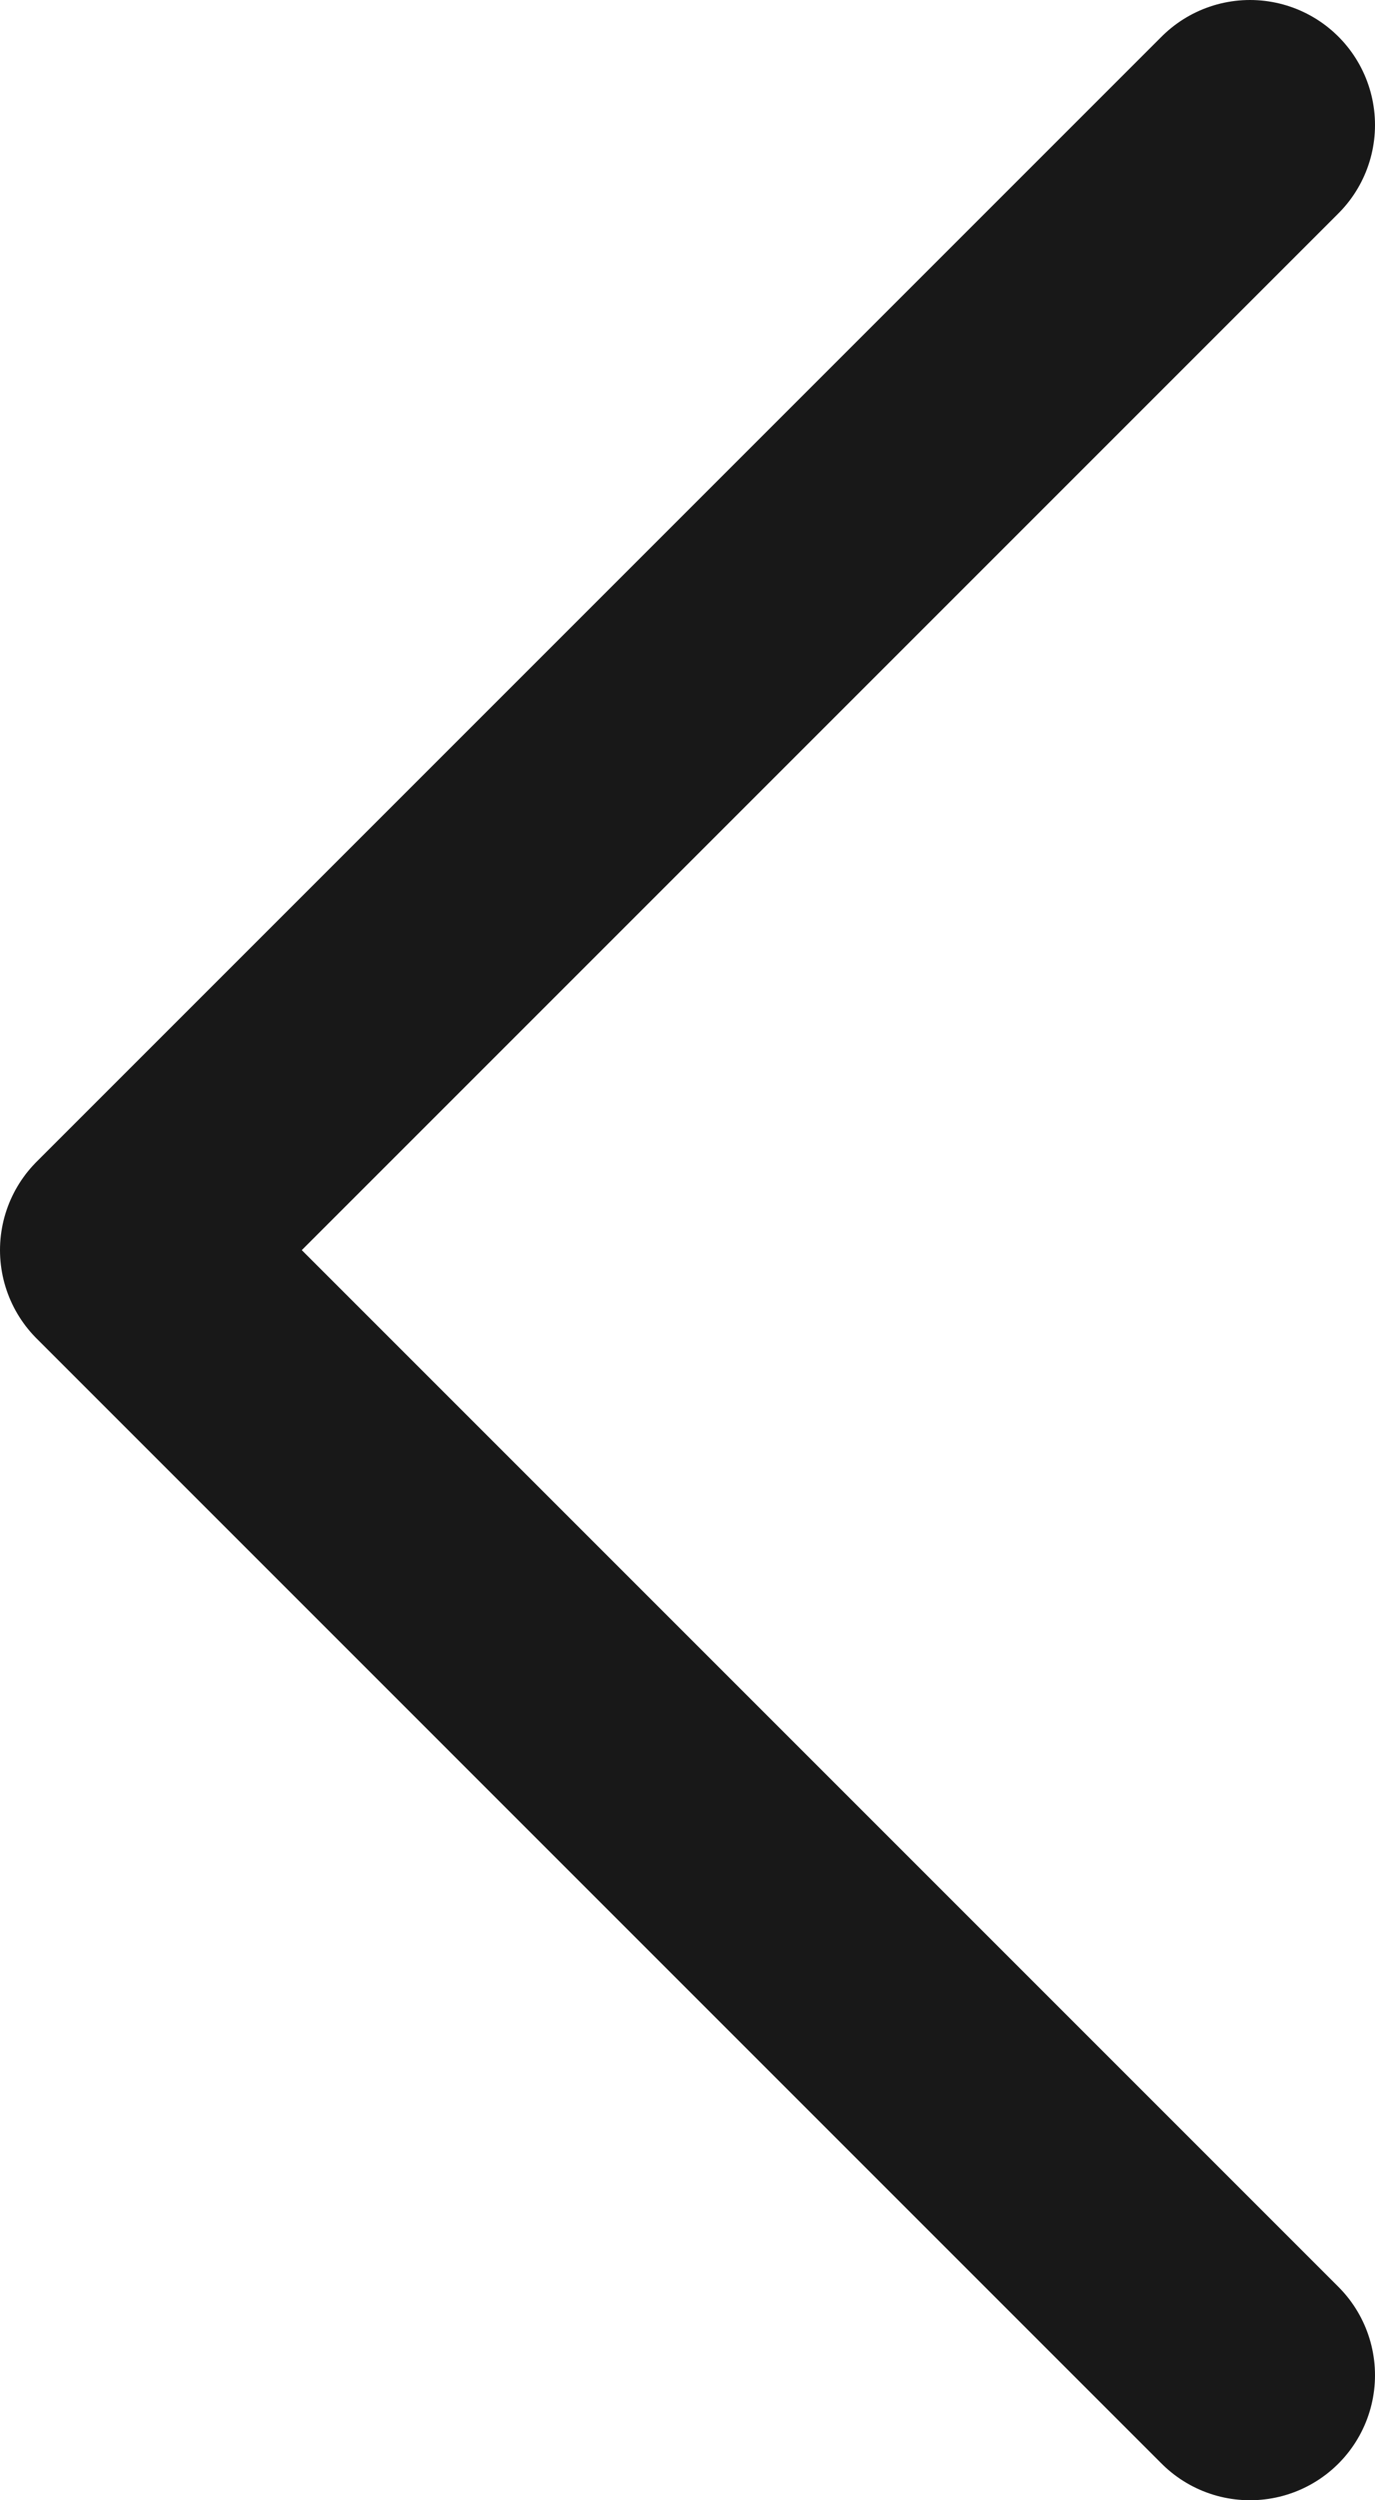 <svg  viewBox="0 0 11 20" fill="none" xmlns="http://www.w3.org/2000/svg">
<path d="M10 1L1 10L10 19" stroke="#181818" stroke-width="2" stroke-miterlimit="10" stroke-linecap="round" stroke-linejoin="round"/>
</svg>
